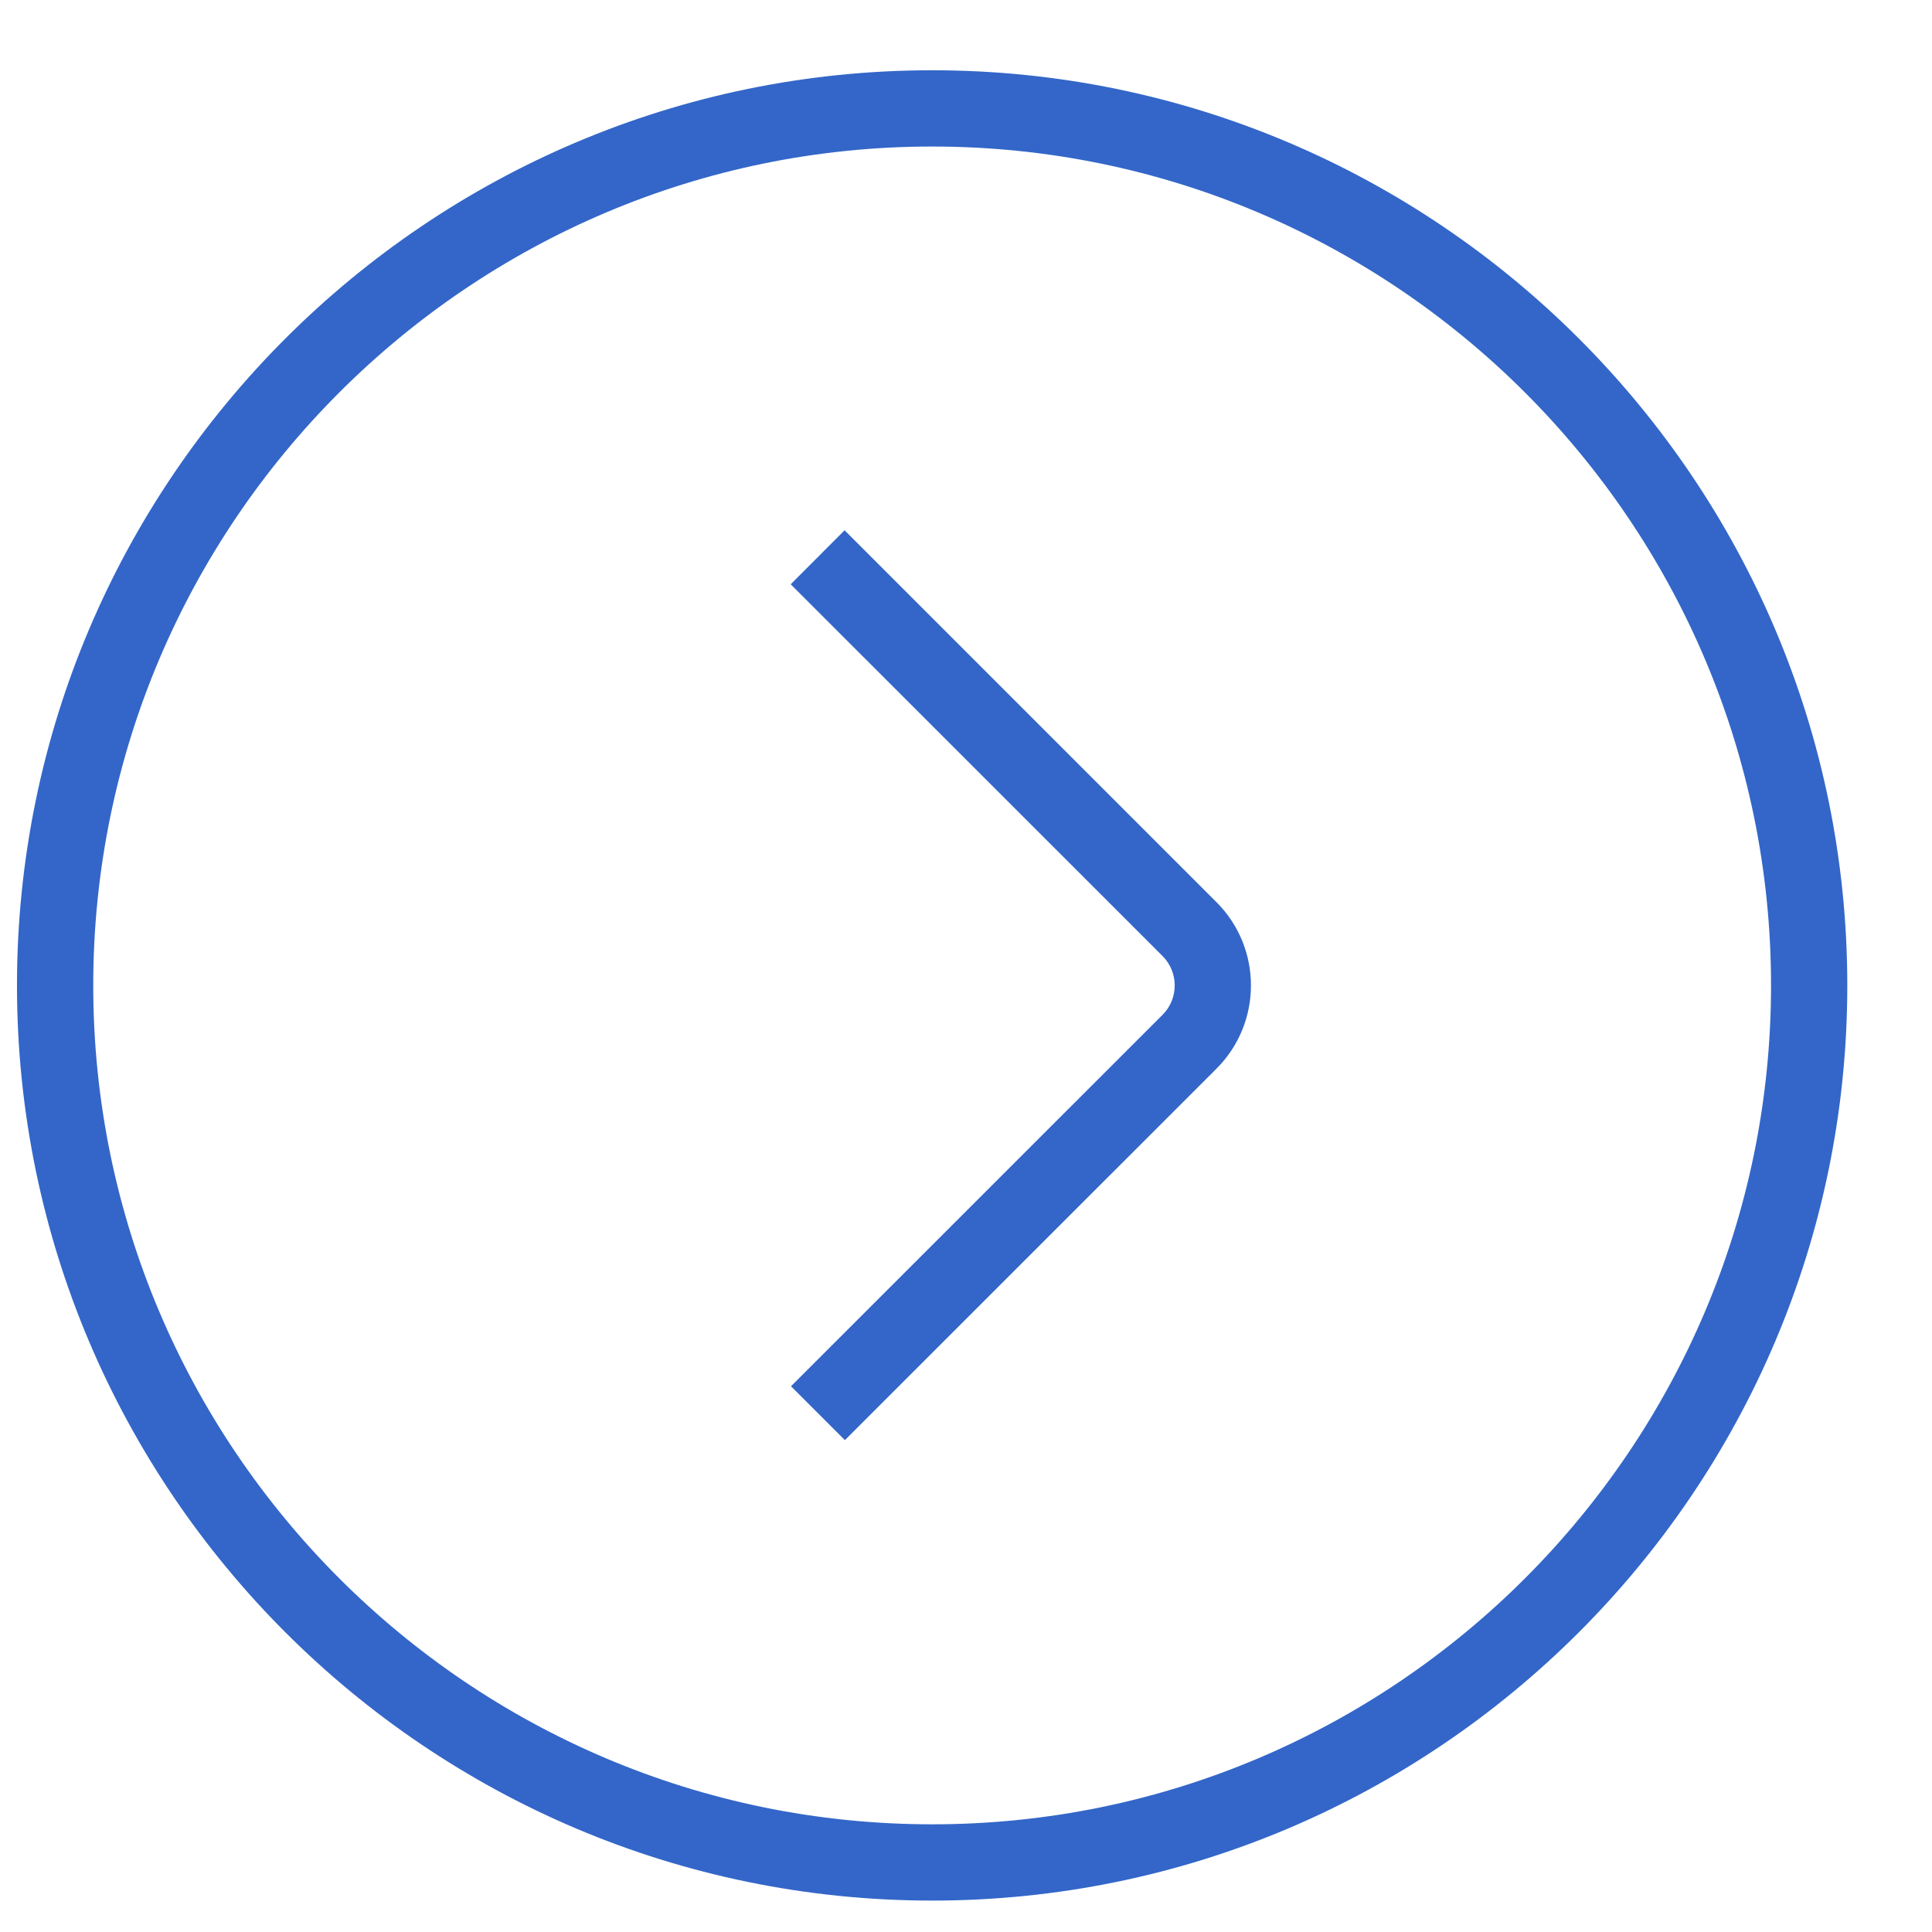 <svg xmlns="http://www.w3.org/2000/svg" width="19" height="19" viewBox="0 0 19 19" fill="none"><g clip-path="url(#clip0_1396_186)"><path d="M9.167 0.691C14.129 0.691 18.167 4.728 18.167 9.691C18.167 14.654 14.129 18.691 9.167 18.691C4.204 18.691 0.167 14.654 0.167 9.691C0.167 4.728 4.204 0.691 9.167 0.691ZM9.167 17.941C13.715 17.941 17.417 14.24 17.417 9.691C17.417 5.142 13.715 1.441 9.167 1.441C4.618 1.441 0.917 5.142 0.917 9.691C0.917 14.24 4.618 17.941 9.167 17.941ZM7.776 5.746L11.434 9.403C11.592 9.562 11.592 9.821 11.434 9.979L7.779 13.633L8.309 14.163L11.964 10.509C12.415 10.058 12.415 9.324 11.964 8.873L8.306 5.215L7.776 5.746Z" fill="#3366C8"></path></g><defs><clipPath id="clip0_1396_186"><rect width="18" height="18" fill="white" transform="translate(18.167 18.691) rotate(-180)"></rect></clipPath></defs></svg>